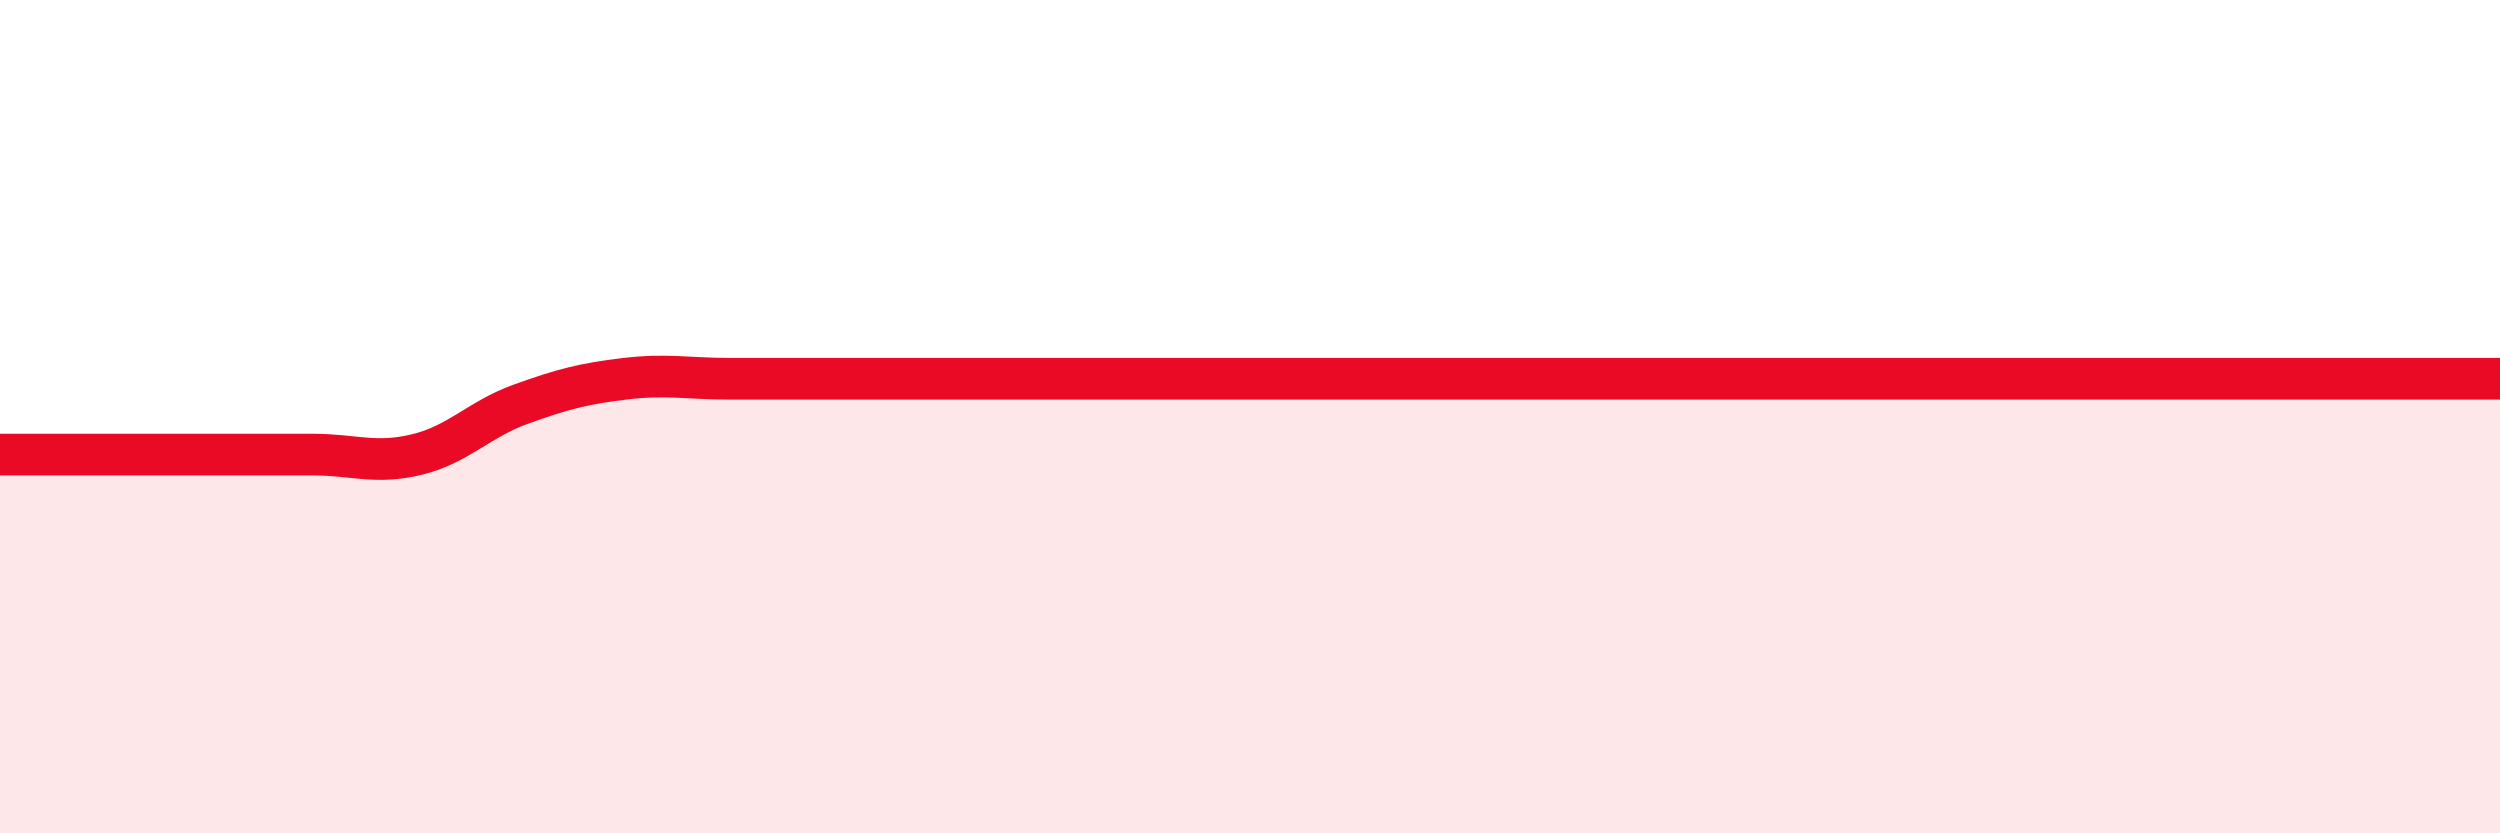 
    <svg width="60" height="20" viewBox="0 0 60 20" xmlns="http://www.w3.org/2000/svg">
      <path
        d="M 0,10.91 C 0.5,10.91 1.5,10.91 2.5,10.91 C 3.5,10.91 4,10.91 5,10.91 C 6,10.91 6.5,10.91 7.5,10.91 C 8.5,10.91 9,11.15 10,10.91 C 11,10.67 11.5,10.06 12.5,9.7 C 13.5,9.34 14,9.21 15,9.09 C 16,8.97 16.5,9.09 17.5,9.09 C 18.5,9.09 19,9.09 20,9.09 C 21,9.09 21.5,9.09 22.5,9.09 C 23.5,9.09 24,9.09 25,9.09 C 26,9.09 26.5,9.09 27.5,9.09 C 28.5,9.09 29,9.09 30,9.09 C 31,9.09 31.5,9.09 32.5,9.09 C 33.5,9.09 34,9.09 35,9.09 C 36,9.09 36.5,9.09 37.5,9.09 C 38.5,9.09 39,9.09 40,9.09 C 41,9.09 41.5,9.09 42.5,9.09 C 43.5,9.09 44,9.09 45,9.09 C 46,9.09 46.5,9.09 47.5,9.09 C 48.5,9.09 49,9.09 50,9.09 C 51,9.09 51.5,9.09 52.5,9.09 C 53.5,9.09 53.5,9.09 55,9.09 C 56.5,9.09 59,9.09 60,9.09L60 20L0 20Z"
        fill="#EB0A25"
        opacity="0.1"
        stroke-linecap="round"
        stroke-linejoin="round"
      />
      <path
        d="M 0,10.91 C 0.5,10.91 1.5,10.91 2.5,10.91 C 3.5,10.91 4,10.91 5,10.91 C 6,10.91 6.5,10.91 7.5,10.91 C 8.5,10.91 9,11.15 10,10.91 C 11,10.67 11.5,10.06 12.5,9.7 C 13.5,9.34 14,9.21 15,9.09 C 16,8.97 16.5,9.09 17.5,9.09 C 18.5,9.09 19,9.09 20,9.09 C 21,9.09 21.5,9.09 22.5,9.09 C 23.5,9.09 24,9.09 25,9.09 C 26,9.09 26.5,9.09 27.5,9.09 C 28.5,9.09 29,9.09 30,9.09 C 31,9.09 31.5,9.09 32.5,9.09 C 33.5,9.09 34,9.09 35,9.09 C 36,9.09 36.5,9.09 37.5,9.09 C 38.5,9.09 39,9.09 40,9.09 C 41,9.09 41.5,9.09 42.5,9.09 C 43.5,9.09 44,9.09 45,9.09 C 46,9.09 46.5,9.09 47.5,9.09 C 48.5,9.09 49,9.09 50,9.09 C 51,9.09 51.5,9.09 52.5,9.09 C 53.5,9.09 53.5,9.09 55,9.09 C 56.5,9.09 59,9.09 60,9.09"
        stroke="#EB0A25"
        stroke-width="1"
        fill="none"
        stroke-linecap="round"
        stroke-linejoin="round"
      />
    </svg>
  